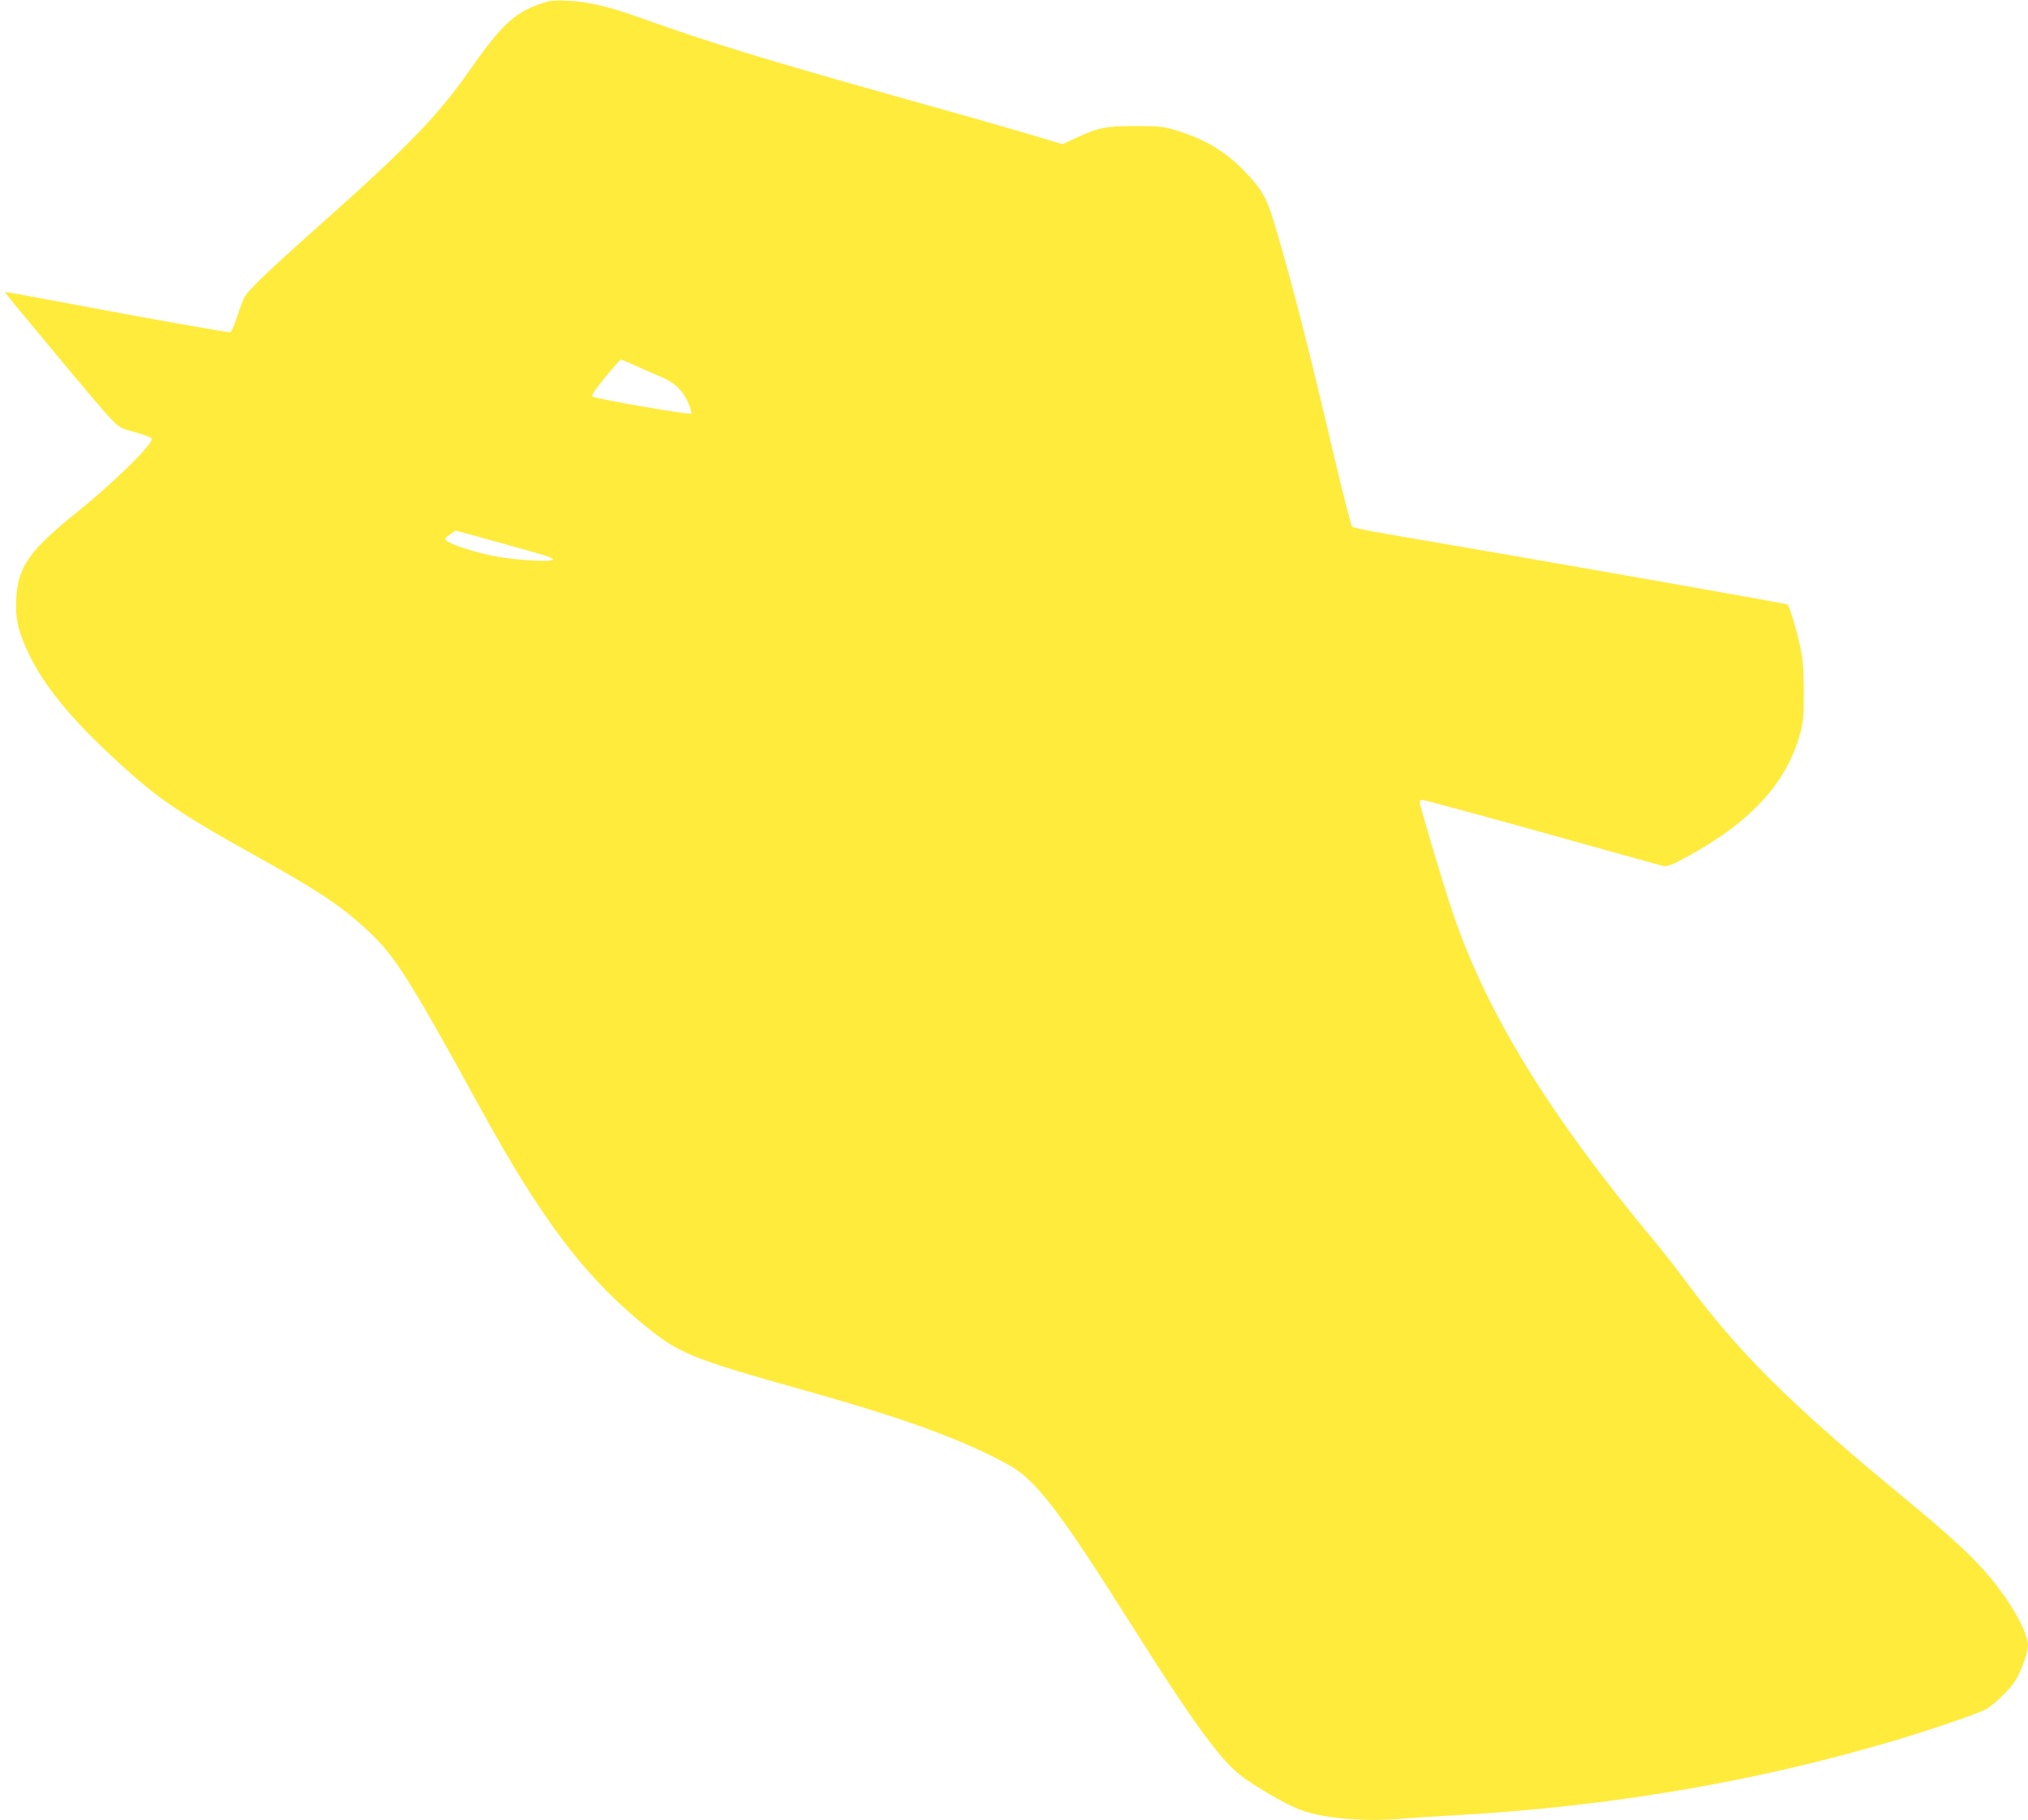 <?xml version="1.0" standalone="no"?>
<!DOCTYPE svg PUBLIC "-//W3C//DTD SVG 20010904//EN"
 "http://www.w3.org/TR/2001/REC-SVG-20010904/DTD/svg10.dtd">
<svg version="1.0" xmlns="http://www.w3.org/2000/svg"
 width="1280pt" height="1149pt" viewBox="0 0 1280 1149"
 preserveAspectRatio="xMidYMid meet">
<g transform="translate(0,1149) scale(0.1,-0.1)"
fill="#ffeb3b" stroke="none">
<path d="M3399 11462 c-156 -57 -239 -135 -439 -422 -197 -281 -390 -480 -936
-966 -330 -293 -461 -418 -483 -464 -10 -19 -30 -75 -46 -123 -15 -49 -34 -91
-41 -94 -12 -4 -507 84 -1133 202 -157 30 -287 53 -288 51 -2 -2 54 -73 125
-157 70 -85 205 -247 300 -361 95 -114 200 -237 234 -274 62 -64 65 -66 163
-93 62 -17 101 -33 103 -42 6 -34 -237 -273 -468 -459 -307 -247 -378 -348
-388 -555 -6 -125 16 -215 88 -360 112 -224 318 -461 665 -764 169 -148 343
-262 706 -464 422 -235 564 -326 720 -465 204 -181 272 -285 759 -1172 366
-666 635 -1026 982 -1318 261 -219 302 -237 1098 -461 598 -168 970 -305 1249
-460 167 -92 319 -290 758 -986 424 -672 591 -899 736 -997 138 -94 289 -176
369 -202 157 -49 395 -67 632 -46 61 5 201 14 311 20 976 54 1902 211 2775
470 241 72 548 177 589 202 53 33 147 124 181 178 34 53 80 180 80 219 -1 75
-76 222 -189 370 -122 160 -257 288 -602 573 -704 580 -1035 909 -1367 1357
-59 79 -143 187 -187 240 -692 830 -1090 1483 -1303 2141 -63 194 -192 629
-192 649 0 6 9 11 19 11 11 0 351 -92 757 -205 405 -114 749 -209 765 -212 21
-4 51 7 126 47 416 222 649 473 735 790 20 74 23 108 23 265 -1 148 -5 198
-23 283 -25 113 -68 259 -80 266 -11 7 -1624 291 -2540 447 -107 18 -199 38
-207 43 -7 6 -56 198 -110 426 -169 721 -275 1135 -384 1497 -46 154 -81 215
-189 325 -121 125 -245 198 -429 255 -80 24 -103 27 -253 27 -188 1 -238 -9
-379 -75 l-84 -39 -216 64 c-119 36 -484 140 -811 231 -848 238 -1191 343
-1640 503 -210 75 -334 103 -475 108 -77 3 -101 -1 -166 -24z m602 -2276 c41
-19 108 -49 150 -66 102 -41 154 -87 191 -169 16 -35 25 -68 21 -72 -10 -10
-610 94 -624 108 -7 7 19 46 81 122 50 61 95 111 99 111 5 0 42 -15 82 -34z
m-868 -1116 c139 -39 276 -77 305 -86 28 -8 52 -20 52 -26 0 -20 -261 -3 -390
25 -159 35 -290 83 -290 106 0 7 58 50 68 51 2 0 116 -32 255 -70z"/>
</g>
</svg>

